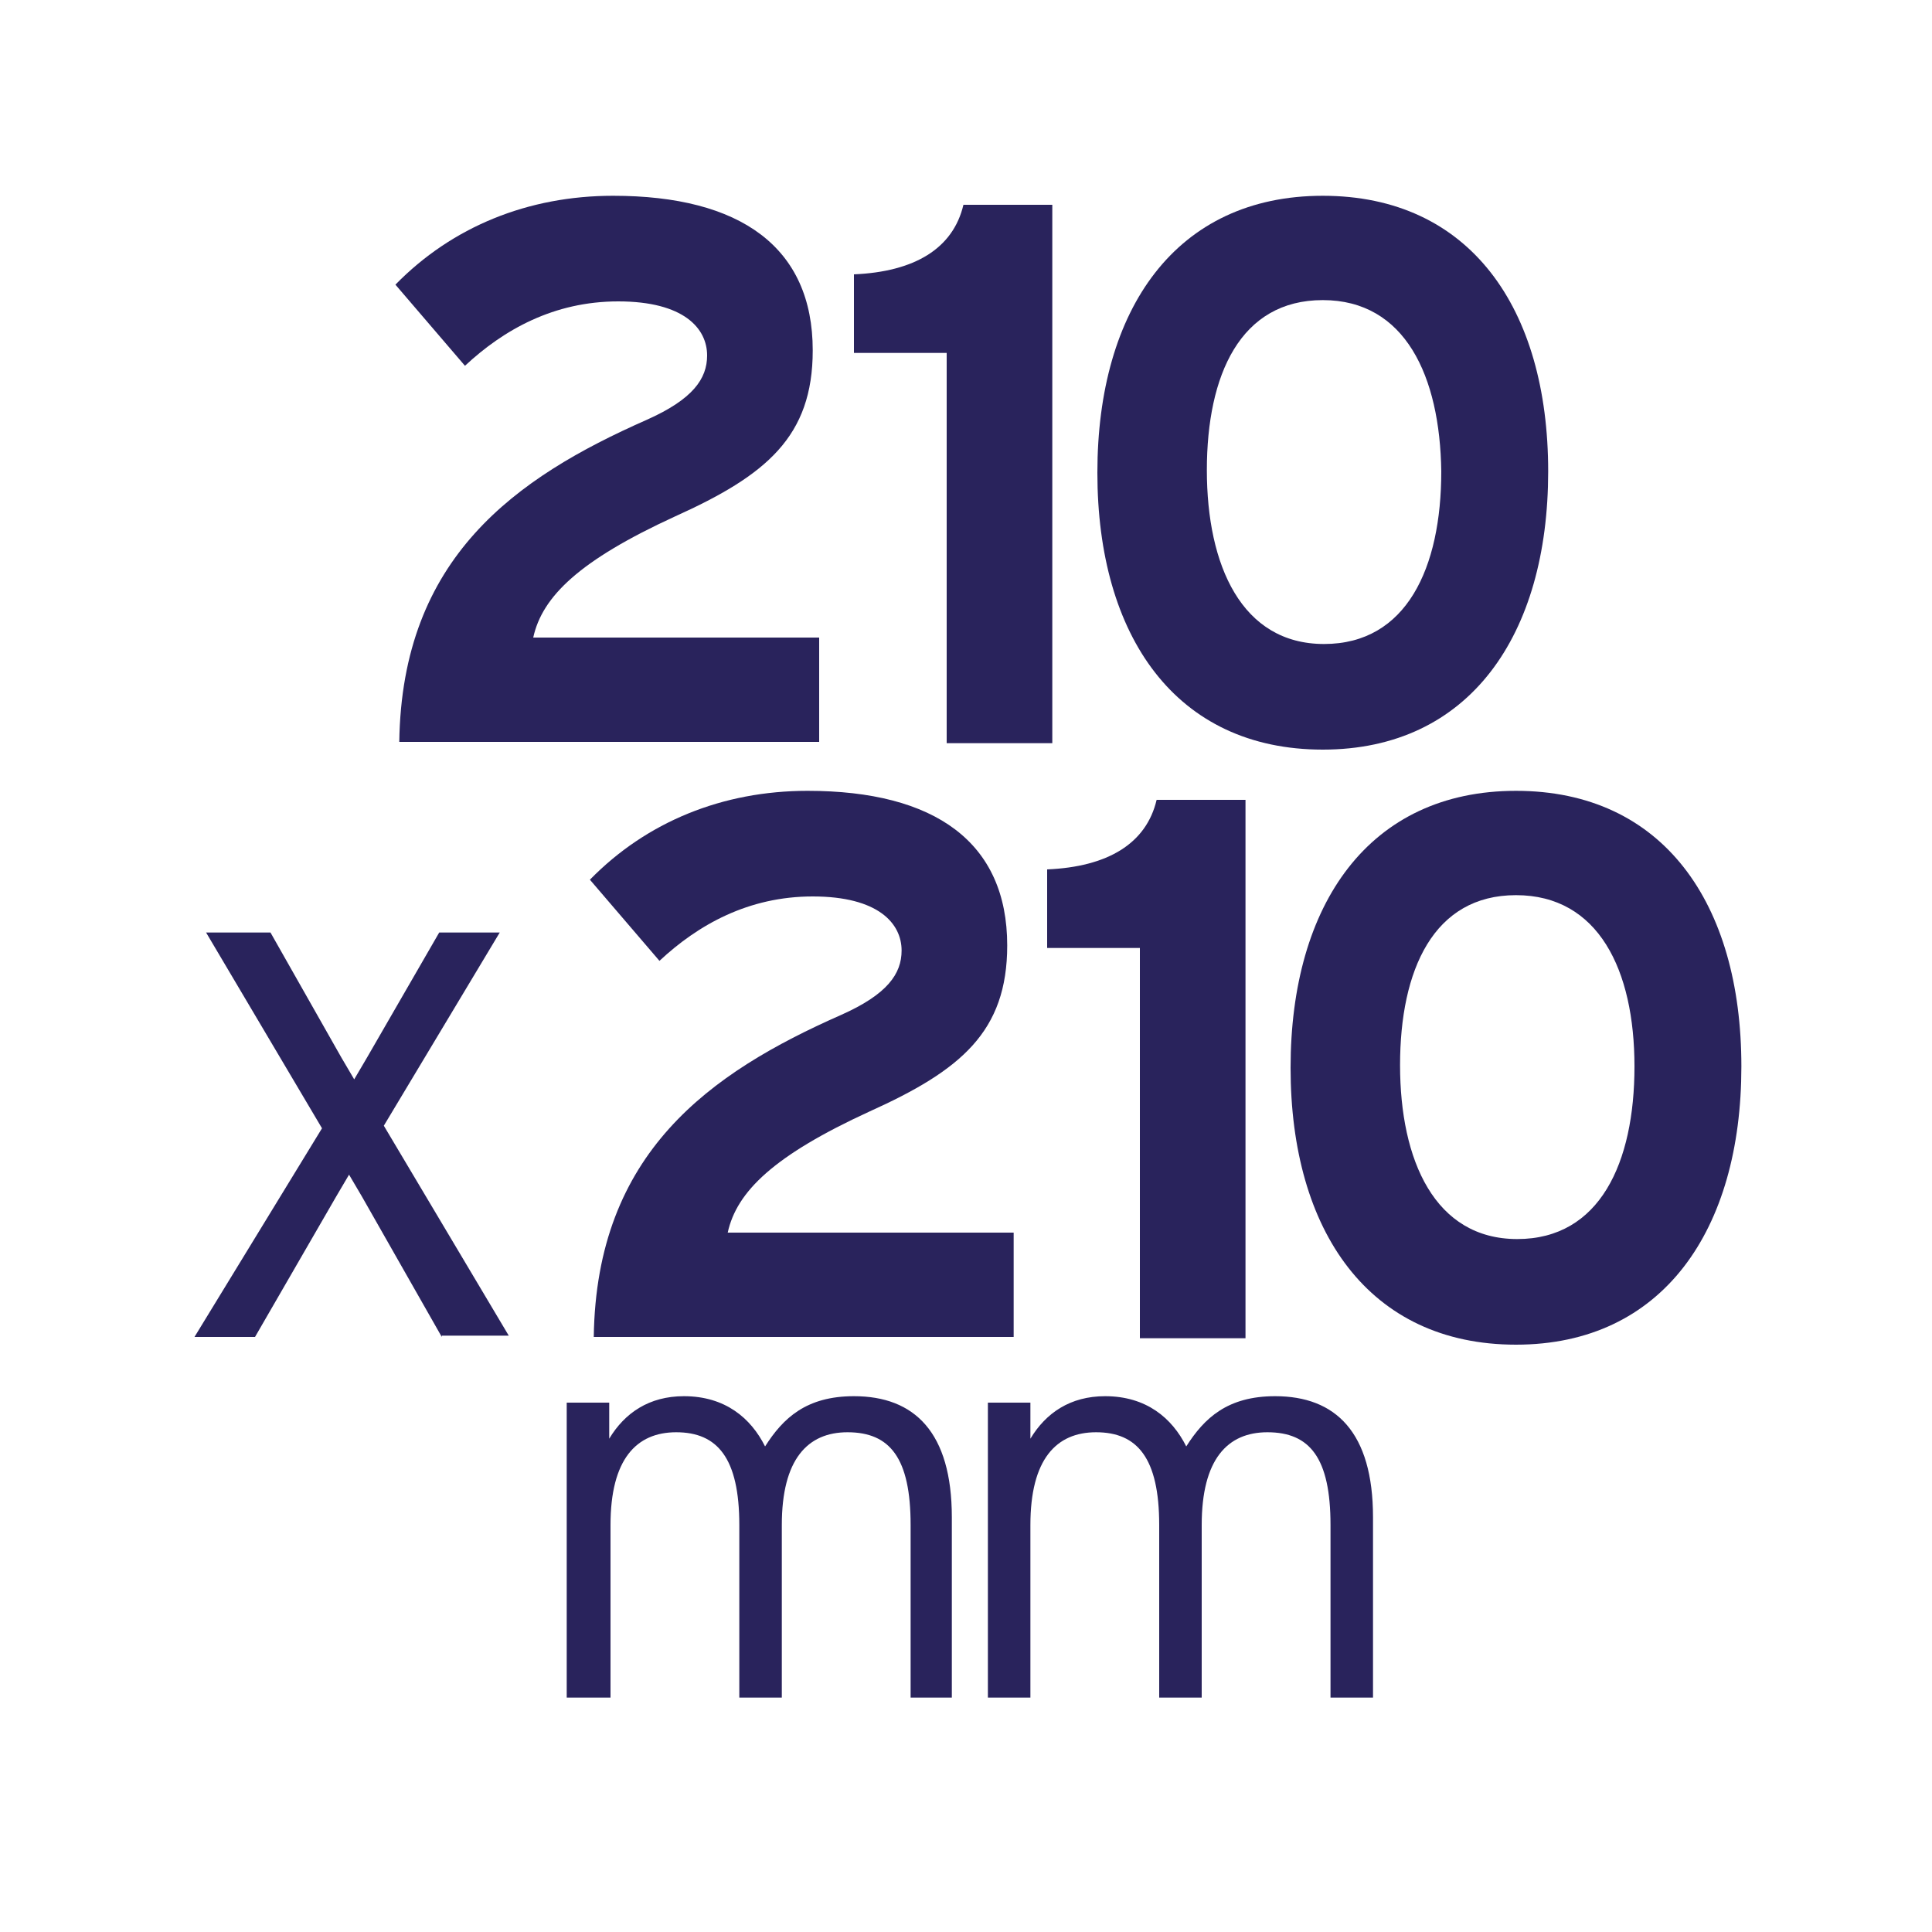 <?xml version="1.0" encoding="utf-8"?>
<!-- Generator: Adobe Illustrator 24.0.3, SVG Export Plug-In . SVG Version: 6.00 Build 0)  -->
<svg version="1.1" id="Layer_1" xmlns="http://www.w3.org/2000/svg" xmlns:xlink="http://www.w3.org/1999/xlink" x="0px" y="0px"
	 viewBox="0 0 150 150" style="enable-background:new 0 0 150 150;" xml:space="preserve">
<style type="text/css">
	.st0{fill:#29235C;}
</style>
<g>
	<path class="st0" d="M31,57.6c0.2-14.3,9-20.5,19.2-25c3.6-1.6,4.7-3.2,4.7-5c0-2.1-1.8-4.2-6.9-4.2c-5,0-8.9,2.2-11.9,5l-5.4-6.3
		c4.4-4.5,10.3-6.9,16.9-6.9c9.9,0,15.5,4,15.5,12c0,6.7-3.6,9.7-10.7,12.9c-7.4,3.4-10.3,6.2-11,9.4h22.2v8.1H31z"/>
	<path class="st0" d="M73.5,57.6V27.4h-7.2v-6.1c4.7-0.2,7.7-2,8.5-5.4h6.9v41.8H73.5z"/>
	<path class="st0" d="M102.7,58.2c-11.4,0-17.5-8.8-17.5-21.5s6.1-21.5,17.5-21.5s17.5,8.7,17.5,21.4S114.1,58.2,102.7,58.2z
		 M102.7,23.3c-6.4,0-9,5.8-9,13.2s2.7,13.5,9.1,13.5s9.1-5.9,9.1-13.4C111.8,29.2,109.1,23.3,102.7,23.3z"/>
	<path class="st0" d="M34.3,103.8l-6.2-10.9l-1-1.7l-1,1.7l-6.3,10.9h-4.7L25,87.6l-9-15.2h5l5.5,9.7l1,1.7l1-1.7l5.6-9.7h4.7l-9,15
		l9.7,16.3H34.3z"/>
	<path class="st0" d="M46.1,103.8c0.2-14.3,9-20.5,19.2-25c3.6-1.6,4.7-3.2,4.7-5c0-2.1-1.8-4.2-6.9-4.2c-5,0-8.9,2.2-11.9,5
		l-5.4-6.3c4.4-4.5,10.3-6.9,16.9-6.9c9.9,0,15.5,4,15.5,12c0,6.7-3.6,9.7-10.7,12.9c-7.4,3.4-10.3,6.2-11,9.4h22.2v8.1H46.1z"/>
	<path class="st0" d="M88.5,103.8V73.6h-7.2v-6.1c4.7-0.2,7.7-2,8.5-5.4h6.9v41.8H88.5z"/>
	<path class="st0" d="M117.7,104.4c-11.4,0-17.5-8.8-17.5-21.5s6.1-21.5,17.5-21.5s17.5,8.7,17.5,21.4S129.1,104.4,117.7,104.4z
		 M117.7,69.5c-6.4,0-9,5.8-9,13.2s2.7,13.5,9.1,13.5s9.1-5.9,9.1-13.4S124.1,69.5,117.7,69.5z"/>
	<path class="st0" d="M70.7,131.8v-13.4c0-5.2-1.6-7.2-4.9-7.2c-3.1,0-5.1,2.1-5.1,7.2v13.4h-3.3v-13.4c0-5.2-1.7-7.2-4.9-7.2
		c-3.1,0-5.1,2.1-5.1,7.2v13.4H44v-22.9h3.3v2.8c1.2-2,3.1-3.3,5.8-3.3c3.2,0,5.2,1.7,6.3,3.9c1.4-2.2,3.2-3.9,6.9-3.9
		c4.7,0,7.6,2.8,7.6,9.4v14H70.7z"/>
	<path class="st0" d="M103.3,131.8v-13.4c0-5.2-1.6-7.2-4.9-7.2c-3.1,0-5.1,2.1-5.1,7.2v13.4H90v-13.4c0-5.2-1.7-7.2-4.9-7.2
		c-3.1,0-5.1,2.1-5.1,7.2v13.4h-3.3v-22.9H80v2.8c1.2-2,3.1-3.3,5.8-3.3c3.2,0,5.2,1.7,6.3,3.9c1.4-2.2,3.2-3.9,6.9-3.9
		c4.7,0,7.6,2.8,7.6,9.4v14H103.3z"/>
</g>
</svg>

